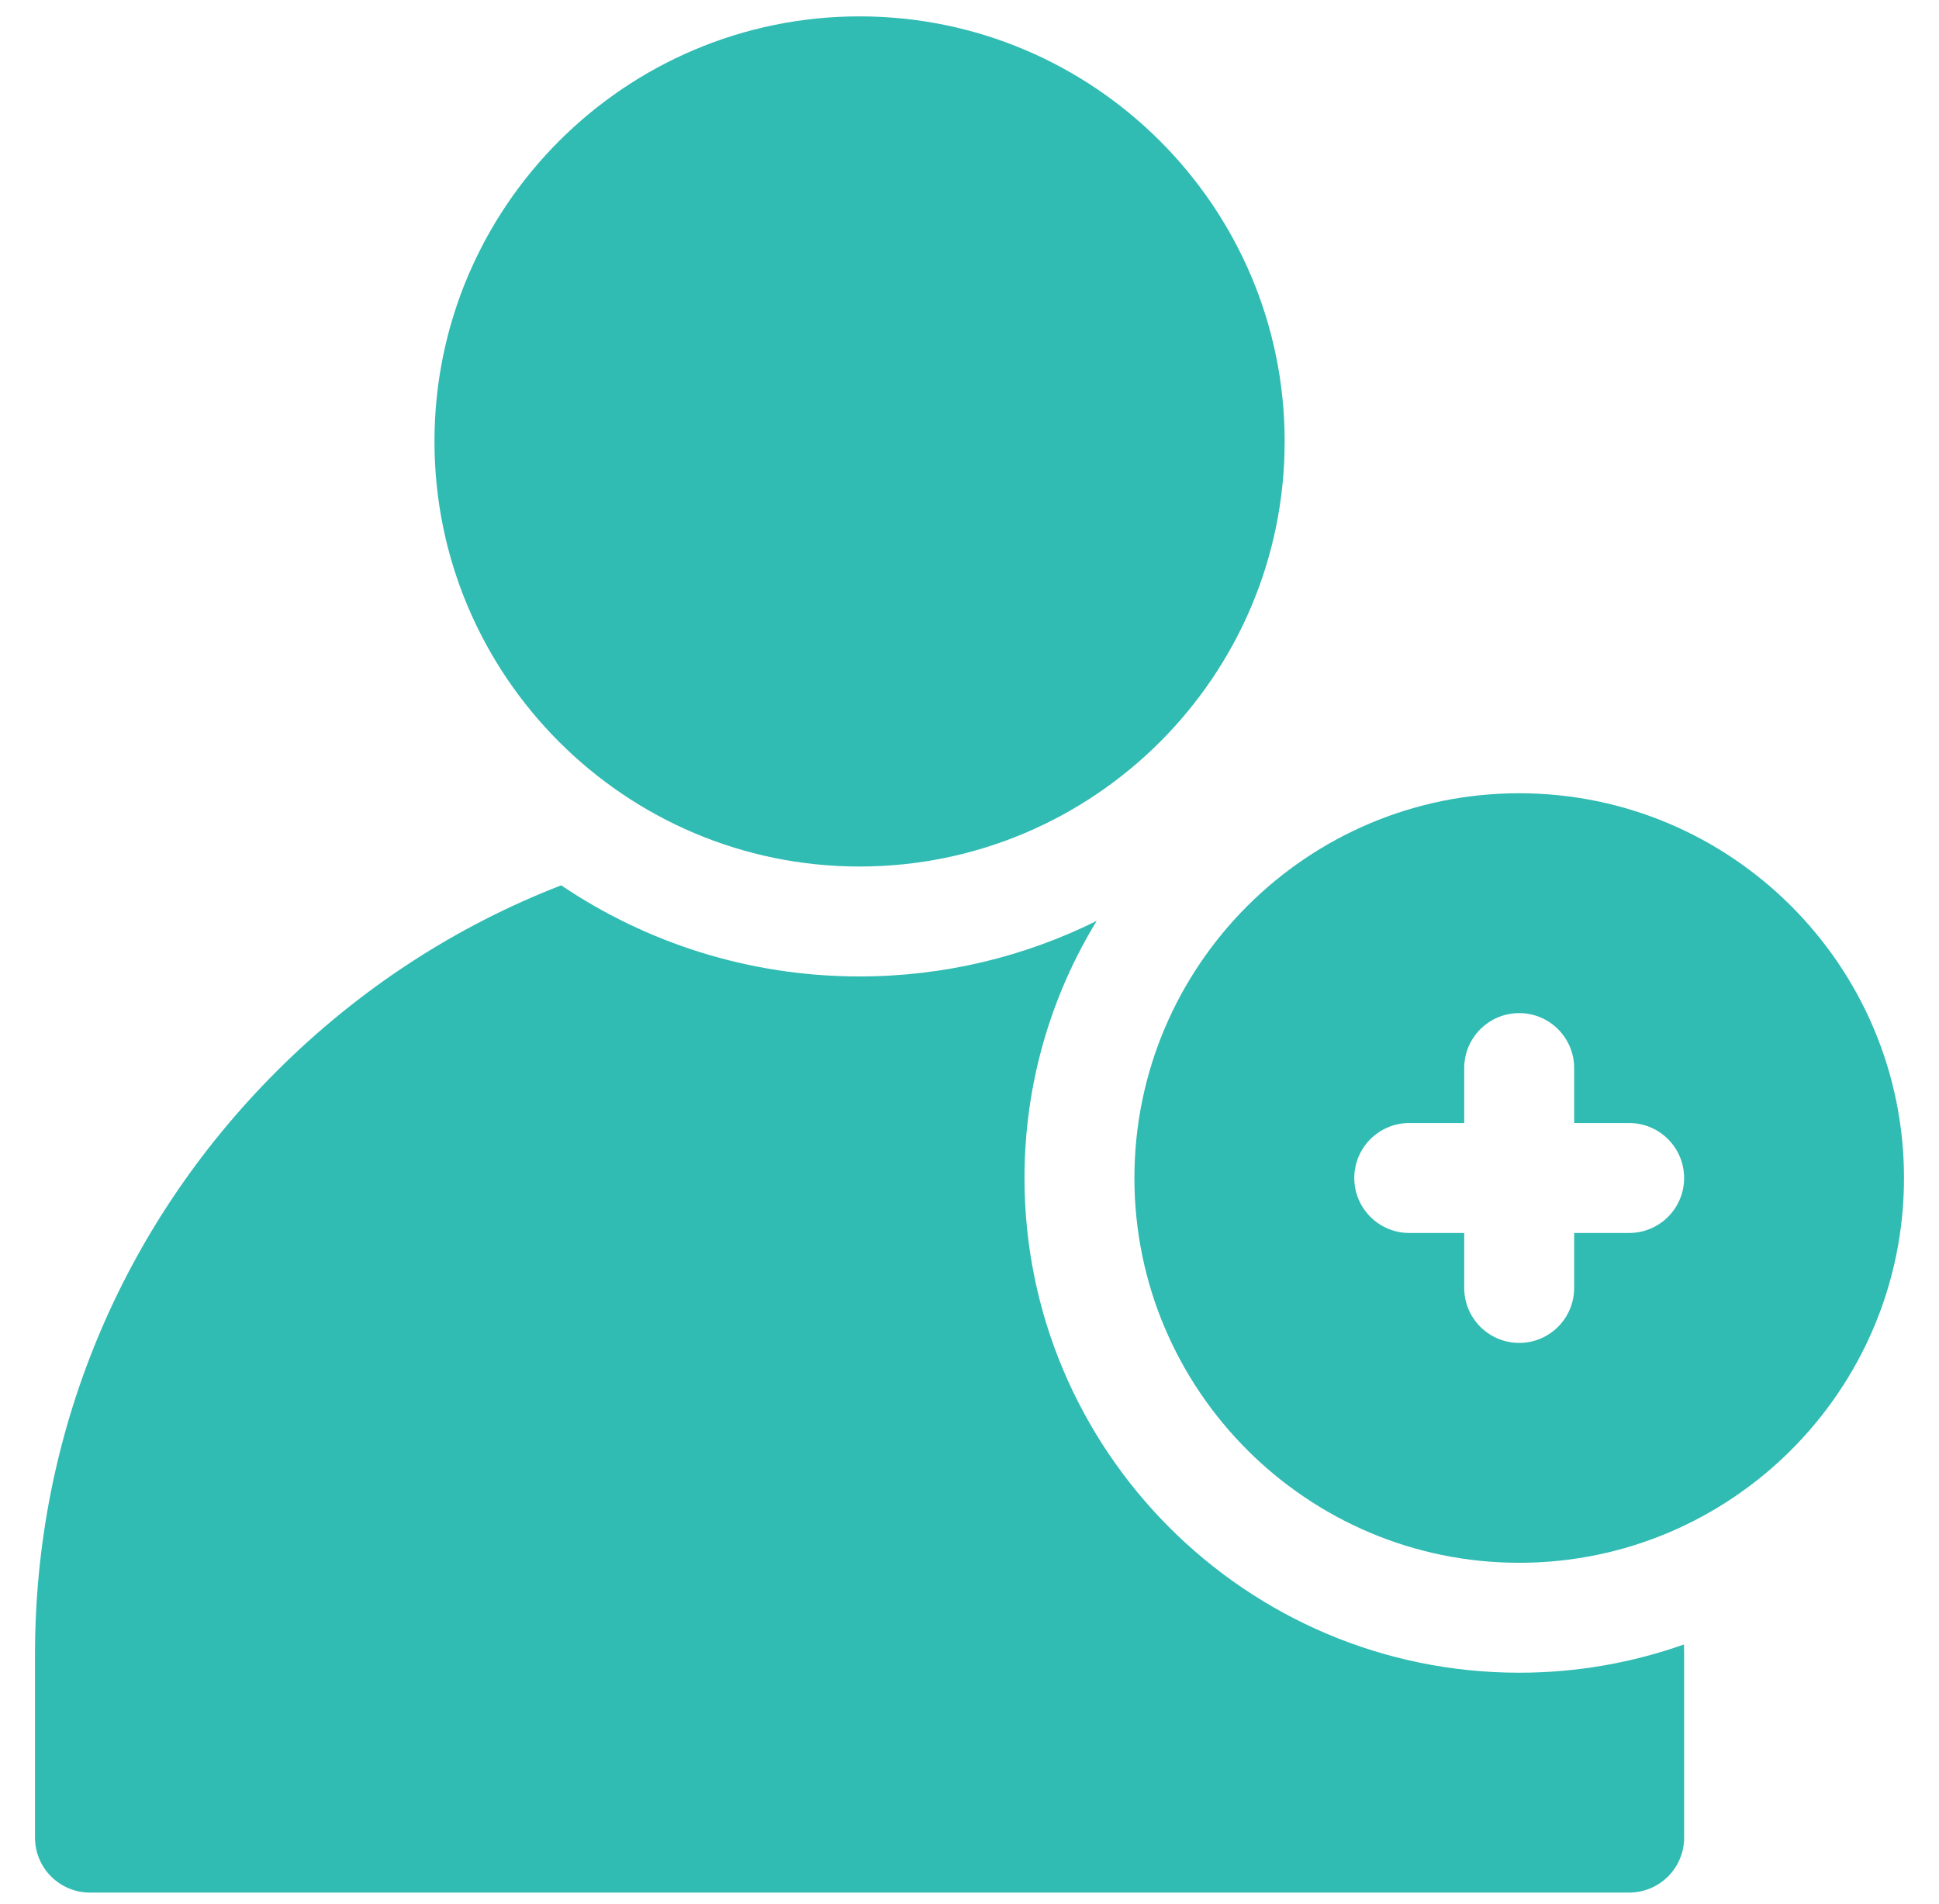 <svg width="56" height="55" viewBox="0 0 56 55" fill="none" xmlns="http://www.w3.org/2000/svg">
<g clip-path="url(#clip0_171_88)">
<path d="M24.825 25.027C18.055 25.027 12.548 19.52 12.548 12.75C12.548 5.98 18.055 0.473 24.825 0.473C31.595 0.473 37.102 5.98 37.102 12.75C37.102 19.52 31.595 25.027 24.825 25.027Z" fill="#30BBB3"/>
<path d="M29.588 34.024C29.588 31.306 30.351 28.763 31.674 26.597C29.608 27.623 27.283 28.202 24.825 28.202C21.636 28.202 18.67 27.232 16.207 25.57C13.16 26.751 10.366 28.564 7.986 30.944C3.488 35.441 1.011 41.422 1.011 47.782V53.075C1.011 53.951 1.722 54.662 2.599 54.662H47.051C47.928 54.662 48.639 53.951 48.639 53.075V47.782C48.639 47.687 48.636 47.591 48.635 47.496C47.145 48.023 45.544 48.312 43.876 48.312C35.997 48.312 29.588 41.902 29.588 34.024Z" fill="#30BBB3"/>
<path d="M43.876 22.911C37.748 22.911 32.763 27.896 32.763 34.024C32.763 40.151 37.748 45.137 43.876 45.137C50.004 45.137 54.989 40.151 54.989 34.024C54.989 27.896 50.004 22.911 43.876 22.911ZM47.051 35.611H45.463V37.199C45.463 38.076 44.753 38.786 43.876 38.786C42.999 38.786 42.288 38.076 42.288 37.199V35.611H40.701C39.824 35.611 39.113 34.9 39.113 34.024C39.113 33.147 39.824 32.436 40.701 32.436H42.288V30.849C42.288 29.972 42.999 29.261 43.876 29.261C44.753 29.261 45.463 29.972 45.463 30.849V32.436H47.051C47.928 32.436 48.639 33.147 48.639 34.024C48.639 34.9 47.928 35.611 47.051 35.611Z" fill="#30BBB3"/>
</g>
<defs>
<clipPath id="clip0_171_88">
<rect width="54.189" height="54.189" fill="white" transform="translate(0.905 0.473)"/>
</clipPath>
</defs>
</svg>
